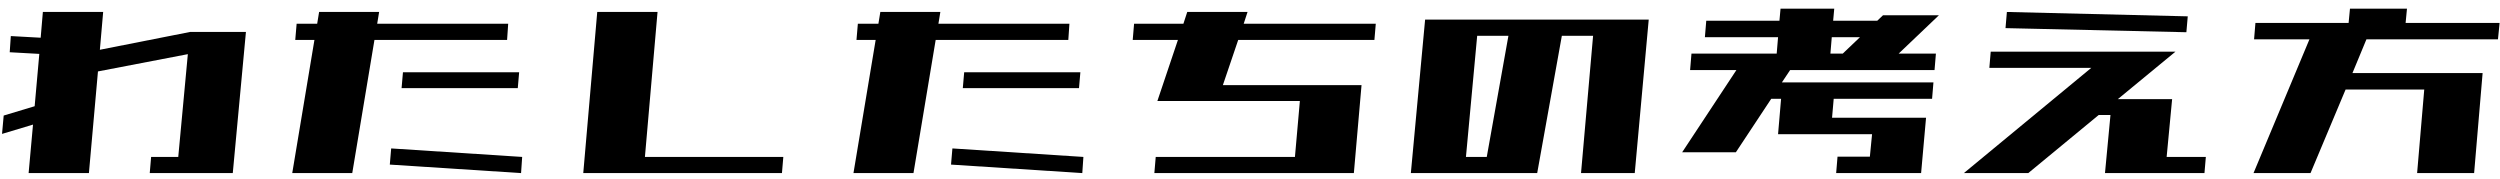 <svg width="196" height="14" viewBox="0 0 196 14" fill="none" xmlns="http://www.w3.org/2000/svg">
<path d="M176.719 3.086L176.826 1.797H184.131L184.238 0.68H188.707L188.6 1.797H195.969L195.84 3.086H185.527L184.432 5.729H190.168H193.842H194.637L193.971 13.57H189.502L190.061 7.018H183.895L181.145 13.57H176.676L181.059 3.086H176.719Z" fill="black"/>
<path d="M157.232 2.205L157.34 0.938L171.52 1.281L171.412 2.527L157.232 2.205ZM155.965 5.32L156.072 4.053H170.553L166.041 7.77H170.295L169.865 12.303H172.938L172.83 13.57H165.031L165.461 9.016H164.537L159.016 13.57H153.967L163.957 5.32H155.965Z" fill="black"/>
<path d="M133.664 2.914L133.771 1.625H139.508L139.594 0.68H143.805L143.719 1.625H147.178L147.629 1.195H152.012L148.854 4.203H151.775L151.668 5.492H140.346L139.701 6.459H139.744H143.869H151.582L151.475 7.748H143.762L143.633 9.23H146.877H150.766H151.002L150.615 13.57H150.229H146.49H143.955L144.062 12.281H146.598L146.77 10.52H143.525H139.486H139.4L139.637 7.748H138.863L136.092 11.938H131.881L136.135 5.492H132.504L132.611 4.203H139.293L139.4 2.914H133.664ZM143.611 2.914L143.504 4.203H144.471L145.824 2.914H143.611Z" fill="black"/>
<path d="M110.611 13.57L111.729 1.539H129.26L128.164 13.57H123.953L124.898 2.807H122.449L120.516 13.57H110.611ZM118.26 2.807H115.811L114.93 12.303H116.562L118.26 2.807Z" fill="black"/>
<path d="M88.805 3.129L88.912 1.861H92.779L93.08 0.938H97.807L97.506 1.861H107.861L107.754 3.129H97.076L95.873 6.674H106.744L106.143 13.57H90.502L90.609 12.303H101.523L101.91 7.92H90.738L92.35 3.129H88.805Z" fill="black"/>
<path d="M67.148 3.129L67.256 1.861H68.867L69.018 0.938H73.723L73.572 1.861H83.842L83.756 3.129H73.357L71.617 13.57H66.912L68.652 3.129H67.148ZM74.561 12.904L74.668 11.637L84.938 12.303L84.852 13.57L74.561 12.904ZM75.484 6.91L75.592 5.664H84.701L84.594 6.91H75.484Z" fill="black"/>
<path d="M45.728 13.57L46.824 0.938H51.551L50.562 12.303H61.412L61.305 13.57H45.728Z" fill="black"/>
<path d="M23.148 3.129L23.256 1.861H24.867L25.018 0.938H29.723L29.572 1.861H39.842L39.756 3.129H29.357L27.617 13.57H22.912L24.652 3.129H23.148ZM30.561 12.904L30.668 11.637L40.938 12.303L40.852 13.57L30.561 12.904ZM31.484 6.91L31.592 5.664H40.701L40.594 6.91H31.484Z" fill="black"/>
<path d="M2.244 13.57L2.588 9.768L0.16 10.498L0.289 9.059L2.717 8.328L3.082 4.225L0.762 4.096L0.848 2.828L3.189 2.957L3.361 0.938H8.088L7.83 3.902L14.898 2.506H19.281L18.25 13.57H11.74L11.848 12.303H13.975L14.727 4.246L7.68 5.6L6.971 13.57H2.244Z" fill="black"/>
</svg>
